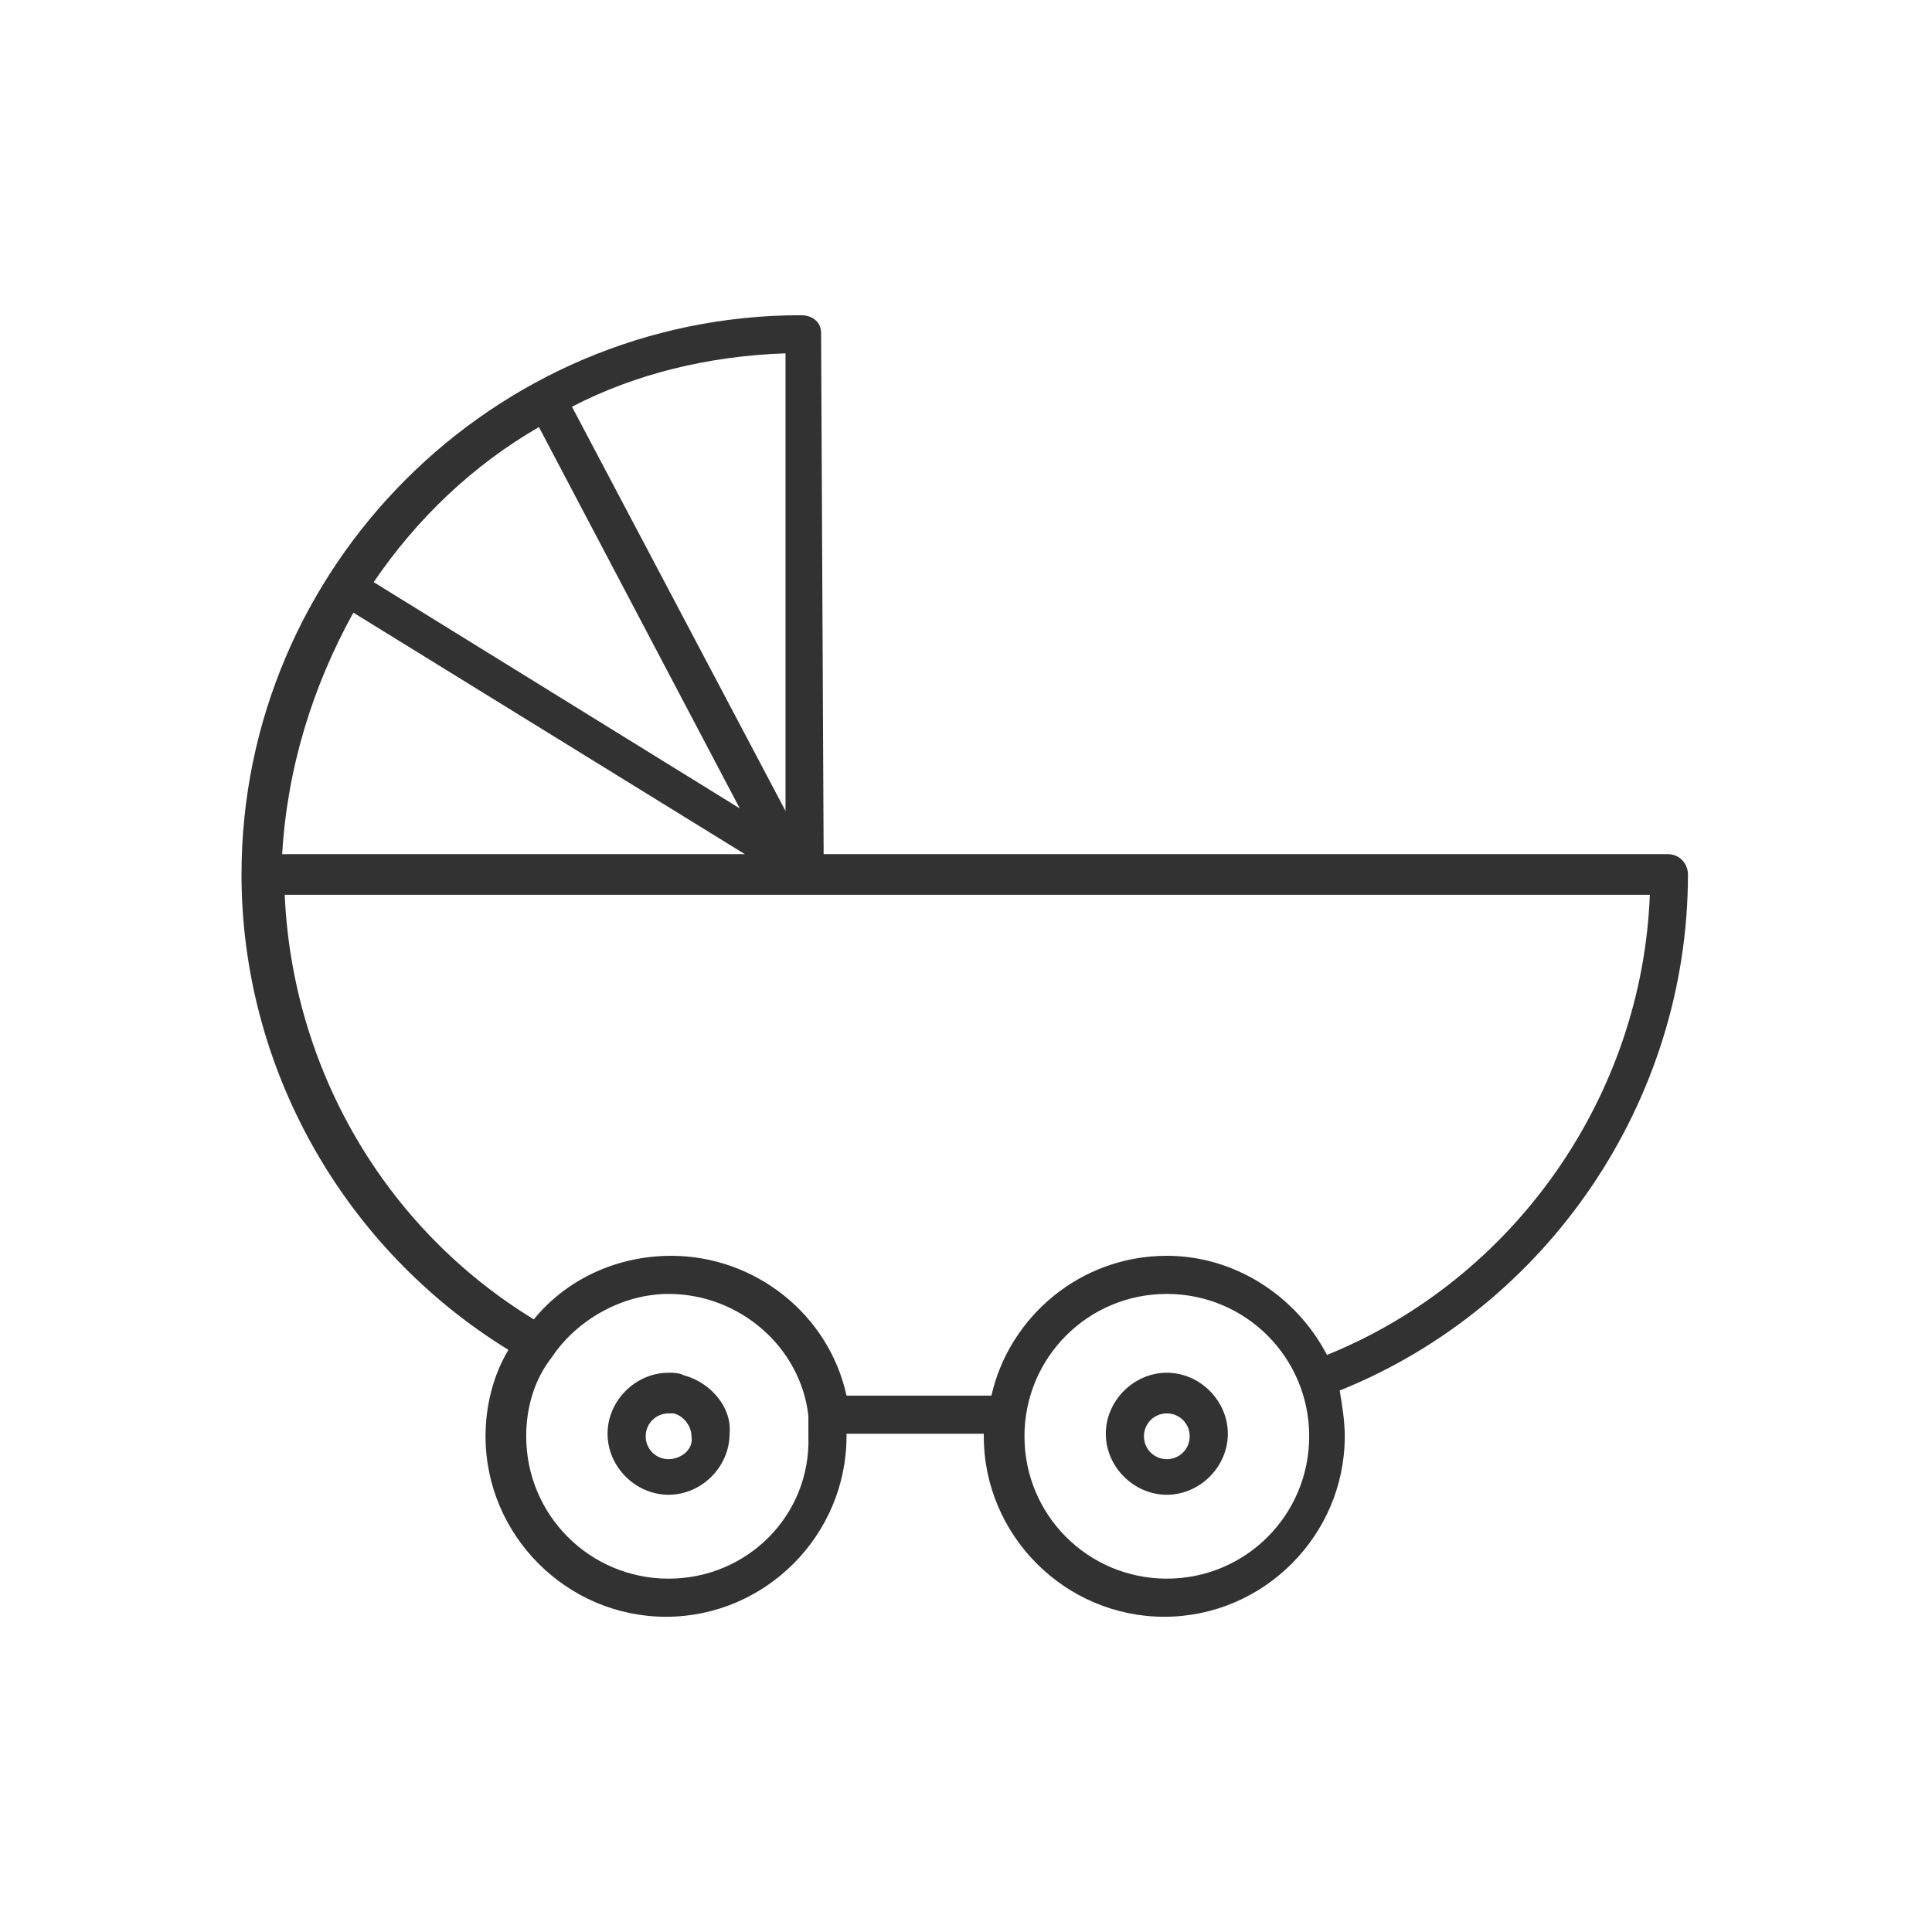 <?xml version="1.0" encoding="utf-8"?>
<!-- Generator: Adobe Illustrator 24.0.1, SVG Export Plug-In . SVG Version: 6.00 Build 0)  -->
<svg version="1.1" id="Layer_1" xmlns="http://www.w3.org/2000/svg" xmlns:xlink="http://www.w3.org/1999/xlink" x="0px" y="0px"
	 viewBox="0 0 76 76" style="enable-background:new 0 0 76 76;" xml:space="preserve">
<style type="text/css">
	.st0{fill:#323232;}
</style>
<g>
	<path class="st0" d="M66.4,34.4c0-0.4-0.3-0.8-0.8-0.8H32.4l-0.1-20.5c0-0.4-0.3-0.7-0.8-0.7c-12.1,0-22,9.9-22,22
		c0,7.6,4,14.7,10.5,18.7c-0.6,1-0.9,2.2-0.9,3.4c0,3.9,3.2,7.1,7.1,7.1s7.1-3.2,7.1-7.1c0,0,0-0.1,0-0.1h5.4c0,0,0,0.1,0,0.1
		c0,3.9,3.2,7.1,7.1,7.1s7.1-3.2,7.1-7.1c0-0.6-0.1-1.2-0.2-1.8C60.9,51.4,66.4,43.3,66.4,34.4z M13.9,24.1l15.4,9.5H11.1
		C11.3,30.2,12.3,27,13.9,24.1z M30.9,31.9l-8.4-15.9c2.5-1.3,5.4-2,8.4-2.1L30.9,31.9z M21.2,16.8l7.9,15l-14.4-8.9
		C16.4,20.4,18.6,18.3,21.2,16.8z M26.3,62.1c-3.1,0-5.6-2.5-5.6-5.6c0-1.1,0.3-2.2,1-3.1c1-1.5,2.8-2.5,4.6-2.5
		c2.8,0,5.2,2.1,5.5,4.8c0,0.2,0,0.5,0,0.8C31.9,59.6,29.4,62.1,26.3,62.1z M45.9,62.1c-3.1,0-5.6-2.5-5.6-5.6s2.5-5.6,5.6-5.6
		s5.6,2.5,5.6,5.6S49,62.1,45.9,62.1z M52.2,53.3c-1.2-2.3-3.6-3.9-6.3-3.9c-3.4,0-6.2,2.4-6.9,5.5h-5.7c-0.7-3.2-3.6-5.5-6.9-5.5
		c-2.1,0-4.1,0.9-5.4,2.5c-5.9-3.6-9.5-9.9-9.8-16.7h20.5h0h33.2C64.6,43.1,59.6,50.3,52.2,53.3z"/>
	<path class="st0" d="M26.9,54.1c-0.2-0.1-0.4-0.1-0.6-0.1c-1.3,0-2.4,1.1-2.4,2.4s1.1,2.4,2.4,2.4s2.4-1.1,2.4-2.4
		C28.8,55.4,28,54.4,26.9,54.1z M26.3,57.4c-0.5,0-0.9-0.4-0.9-0.9s0.4-0.9,0.9-0.9c0.1,0,0.2,0,0.2,0c0.4,0.1,0.7,0.5,0.7,0.9
		C27.3,57,26.8,57.4,26.3,57.4z"/>
	<path class="st0" d="M45.9,54c-1.3,0-2.4,1.1-2.4,2.4s1.1,2.4,2.4,2.4s2.4-1.1,2.4-2.4S47.2,54,45.9,54z M45.9,57.4
		c-0.5,0-0.9-0.4-0.9-0.9s0.4-0.9,0.9-0.9s0.9,0.4,0.9,0.9S46.4,57.4,45.9,57.4z"/>
</g>
</svg>
